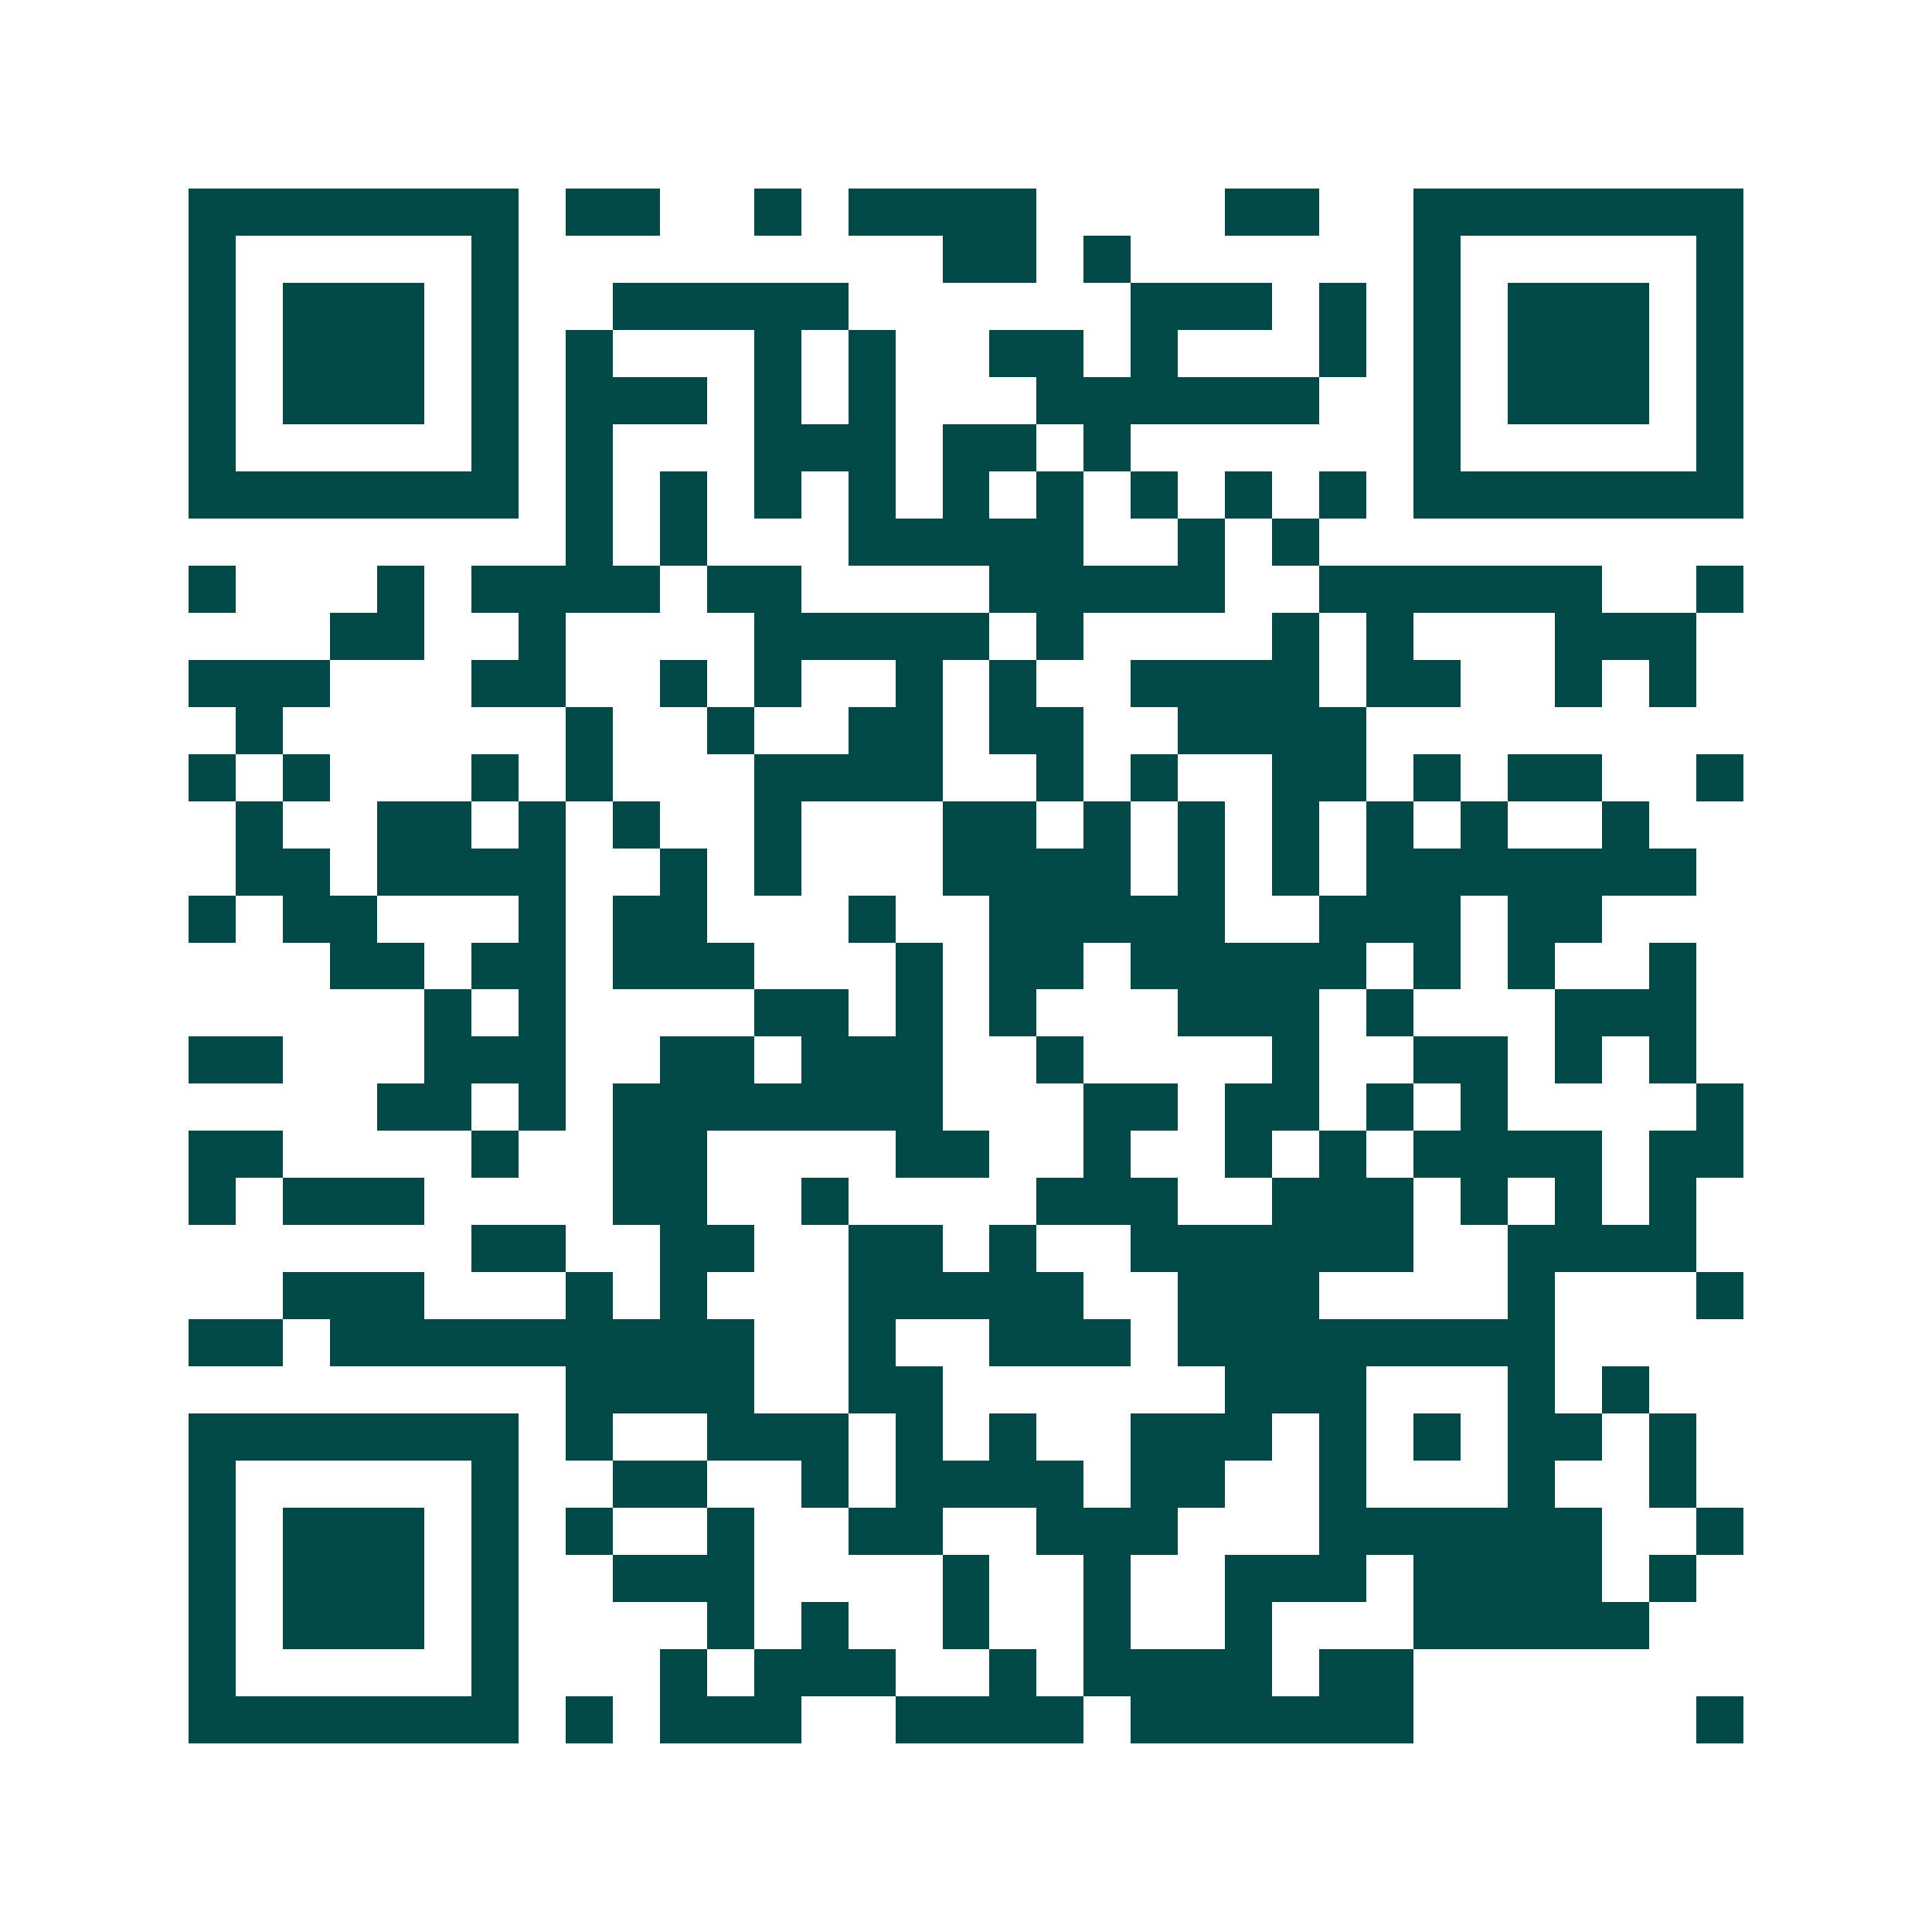 <svg xmlns="http://www.w3.org/2000/svg" width="200" height="200" viewBox="0 0 41 41" shape-rendering="crispEdges"><path fill="#ffffff" d="M0 0h41v41H0z"/><path stroke="#014847" d="M4 4.5h7m1 0h2m2 0h1m1 0h4m4 0h2m2 0h7M4 5.5h1m5 0h1m9 0h2m1 0h1m6 0h1m5 0h1M4 6.5h1m1 0h3m1 0h1m2 0h5m6 0h3m1 0h1m1 0h1m1 0h3m1 0h1M4 7.5h1m1 0h3m1 0h1m1 0h1m3 0h1m1 0h1m2 0h2m1 0h1m3 0h1m1 0h1m1 0h3m1 0h1M4 8.5h1m1 0h3m1 0h1m1 0h3m1 0h1m1 0h1m3 0h6m2 0h1m1 0h3m1 0h1M4 9.5h1m5 0h1m1 0h1m3 0h3m1 0h2m1 0h1m6 0h1m5 0h1M4 10.5h7m1 0h1m1 0h1m1 0h1m1 0h1m1 0h1m1 0h1m1 0h1m1 0h1m1 0h1m1 0h7M12 11.5h1m1 0h1m3 0h5m2 0h1m1 0h1M4 12.5h1m3 0h1m1 0h4m1 0h2m4 0h5m2 0h6m2 0h1M7 13.5h2m2 0h1m4 0h5m1 0h1m4 0h1m1 0h1m3 0h3M4 14.5h3m3 0h2m2 0h1m1 0h1m2 0h1m1 0h1m2 0h4m1 0h2m2 0h1m1 0h1M5 15.5h1m6 0h1m2 0h1m2 0h2m1 0h2m2 0h4M4 16.5h1m1 0h1m3 0h1m1 0h1m3 0h4m2 0h1m1 0h1m2 0h2m1 0h1m1 0h2m2 0h1M5 17.5h1m2 0h2m1 0h1m1 0h1m2 0h1m3 0h2m1 0h1m1 0h1m1 0h1m1 0h1m1 0h1m2 0h1M5 18.5h2m1 0h4m2 0h1m1 0h1m3 0h4m1 0h1m1 0h1m1 0h7M4 19.5h1m1 0h2m3 0h1m1 0h2m3 0h1m2 0h5m2 0h3m1 0h2M7 20.5h2m1 0h2m1 0h3m3 0h1m1 0h2m1 0h5m1 0h1m1 0h1m2 0h1M9 21.5h1m1 0h1m4 0h2m1 0h1m1 0h1m3 0h3m1 0h1m3 0h3M4 22.5h2m3 0h3m2 0h2m1 0h3m2 0h1m4 0h1m2 0h2m1 0h1m1 0h1M8 23.5h2m1 0h1m1 0h7m3 0h2m1 0h2m1 0h1m1 0h1m4 0h1M4 24.5h2m4 0h1m2 0h2m4 0h2m2 0h1m2 0h1m1 0h1m1 0h4m1 0h2M4 25.5h1m1 0h3m4 0h2m2 0h1m4 0h3m2 0h3m1 0h1m1 0h1m1 0h1M10 26.5h2m2 0h2m2 0h2m1 0h1m2 0h6m2 0h4M6 27.5h3m3 0h1m1 0h1m3 0h5m2 0h3m4 0h1m3 0h1M4 28.5h2m1 0h9m2 0h1m2 0h3m1 0h8M12 29.5h4m2 0h2m6 0h3m3 0h1m1 0h1M4 30.5h7m1 0h1m2 0h3m1 0h1m1 0h1m2 0h3m1 0h1m1 0h1m1 0h2m1 0h1M4 31.5h1m5 0h1m2 0h2m2 0h1m1 0h4m1 0h2m2 0h1m3 0h1m2 0h1M4 32.5h1m1 0h3m1 0h1m1 0h1m2 0h1m2 0h2m2 0h3m3 0h6m2 0h1M4 33.5h1m1 0h3m1 0h1m2 0h3m4 0h1m2 0h1m2 0h3m1 0h4m1 0h1M4 34.5h1m1 0h3m1 0h1m4 0h1m1 0h1m2 0h1m2 0h1m2 0h1m3 0h5M4 35.5h1m5 0h1m3 0h1m1 0h3m2 0h1m1 0h4m1 0h2M4 36.5h7m1 0h1m1 0h3m2 0h4m1 0h6m6 0h1"/></svg>
